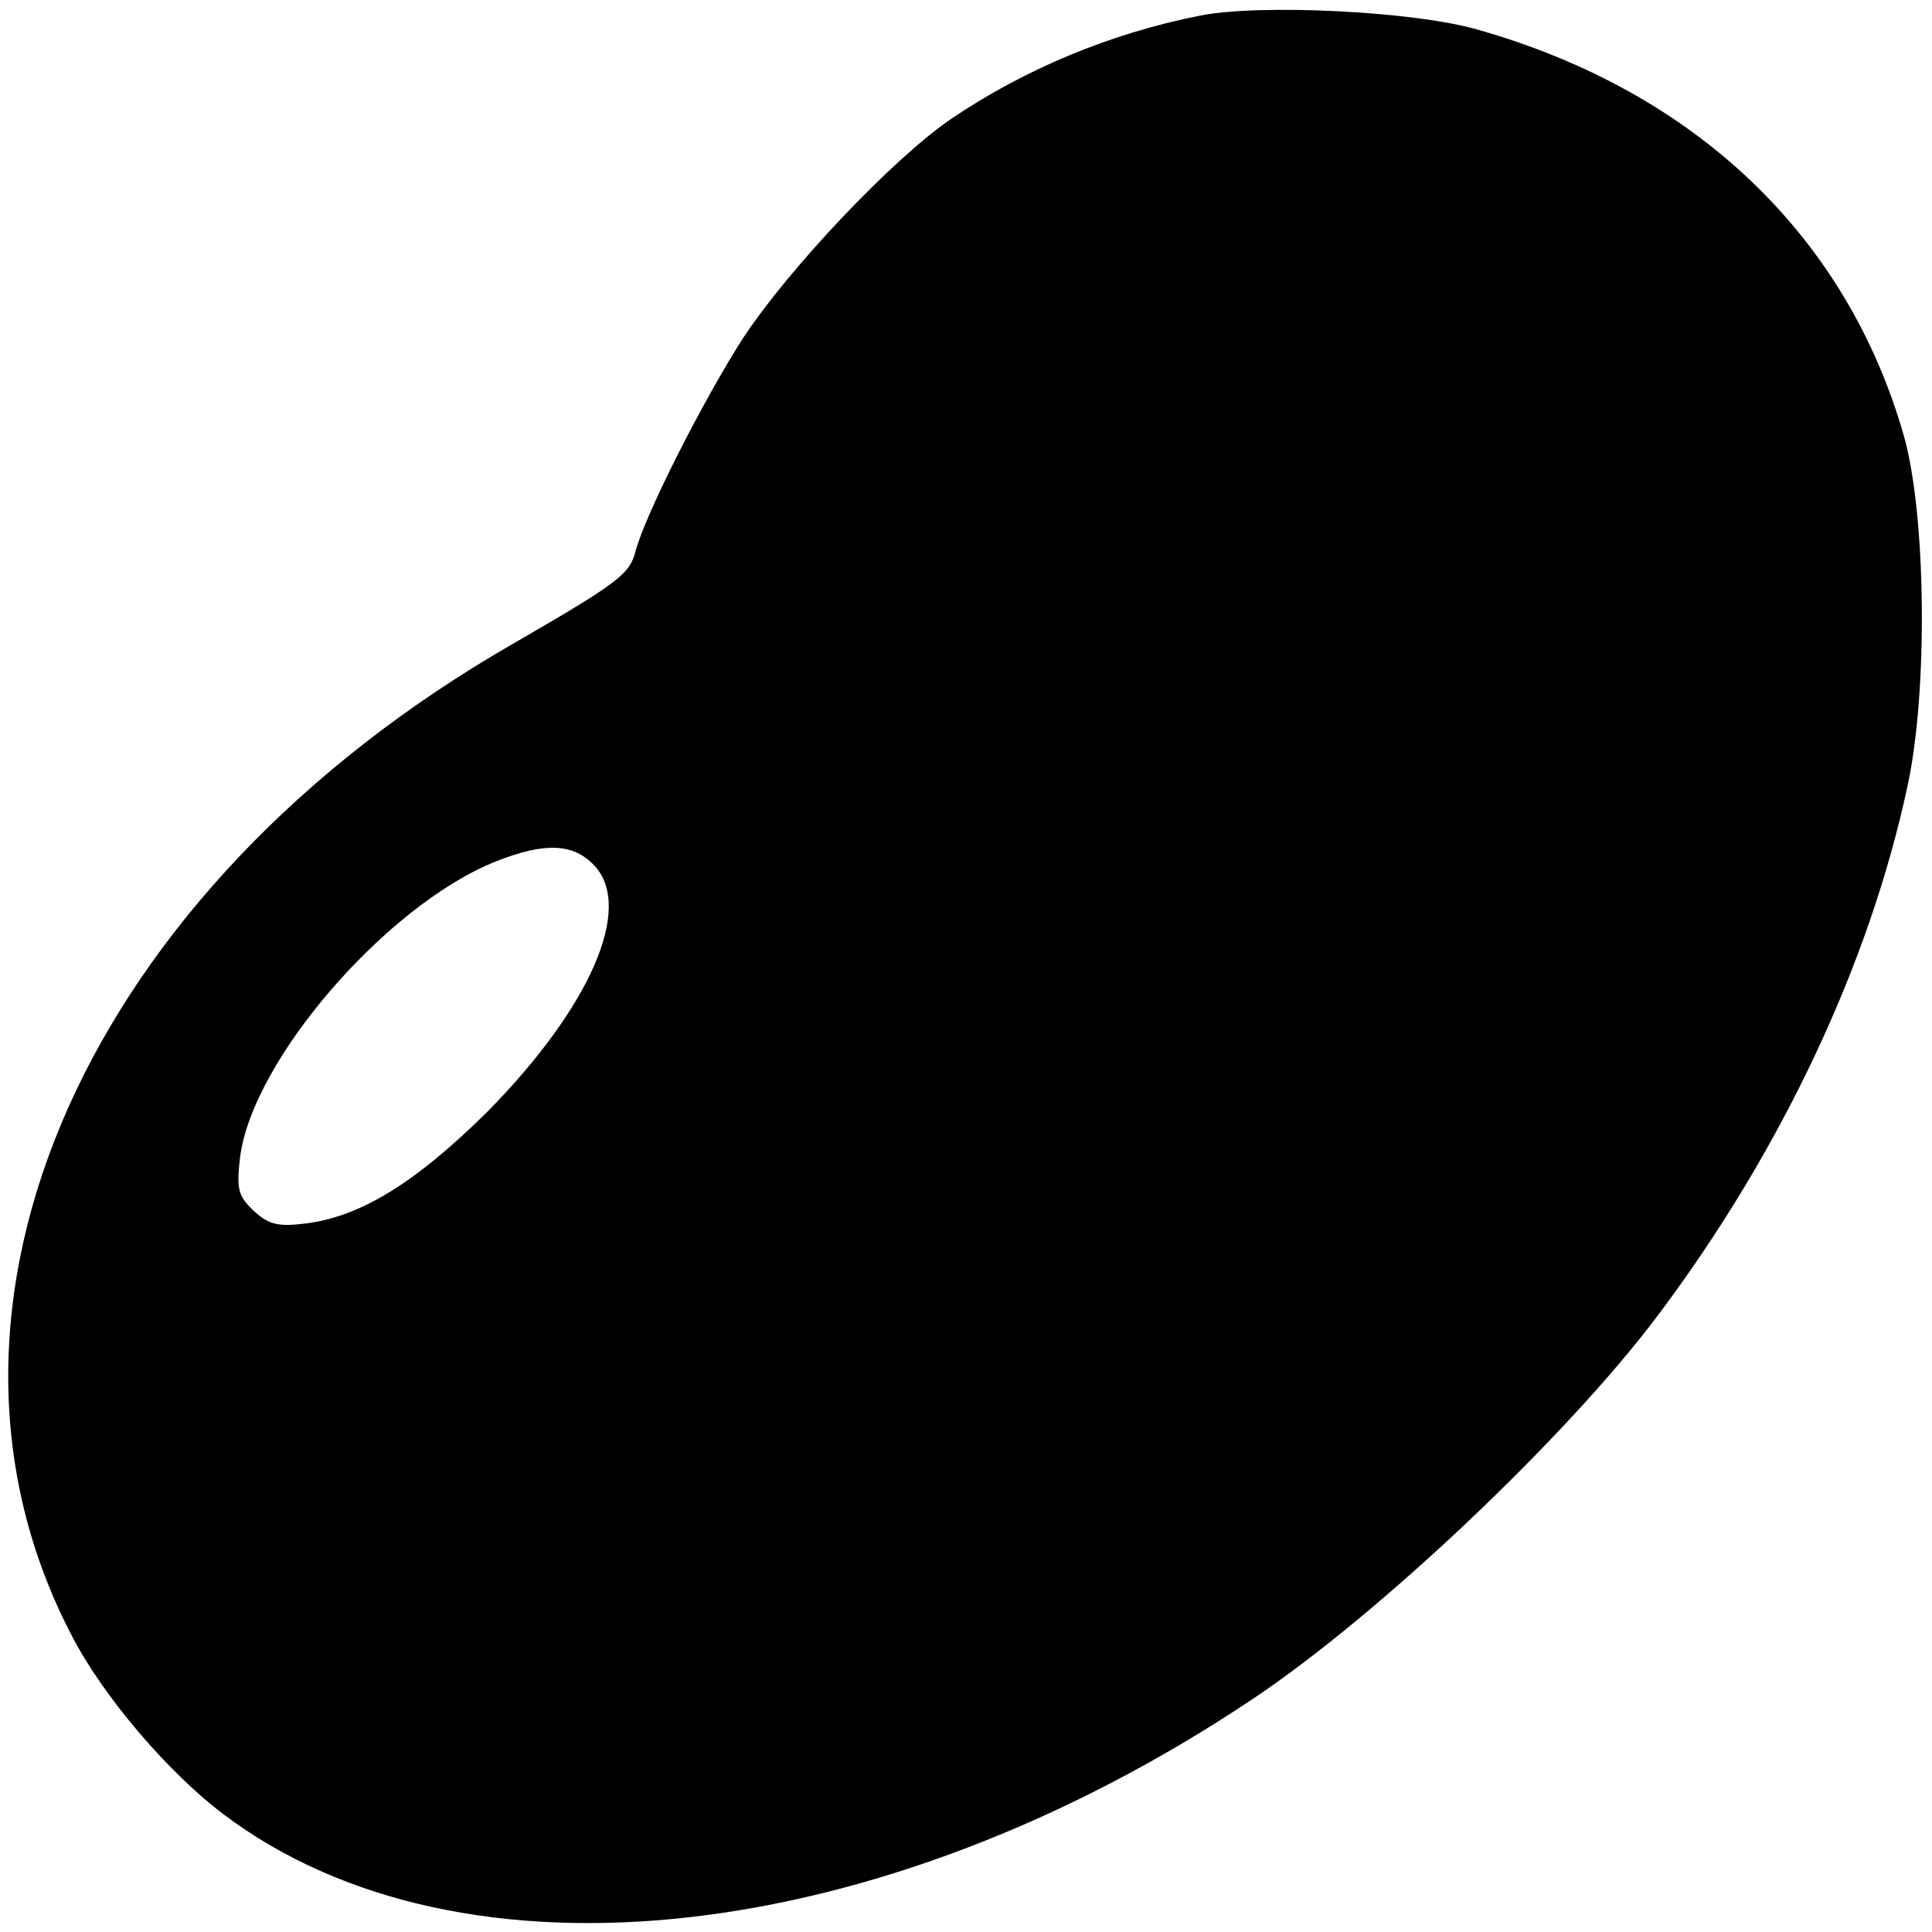 <?xml version="1.0" standalone="no"?>
<!DOCTYPE svg PUBLIC "-//W3C//DTD SVG 20010904//EN"
 "http://www.w3.org/TR/2001/REC-SVG-20010904/DTD/svg10.dtd">
<svg version="1.0" xmlns="http://www.w3.org/2000/svg"
 width="260pt" height="260pt" viewBox="0 0 260 260"
 preserveAspectRatio="xMidYMid meet">
<g transform="translate(0,260) scale(0.1,-0.1)"
fill="#000000" stroke="none">
<path d="M1615 2579 c-121 -24 -236 -72 -335 -139 -79 -54 -218 -201 -280
-295 -54 -84 -133 -240 -145 -288 -8 -30 -24 -42 -164 -123 -575 -330 -826
-893 -594 -1336 42 -81 129 -183 203 -239 321 -243 885 -180 1385 154 171 114
425 355 547 518 165 220 284 472 335 711 28 128 25 367 -5 472 -77 269 -281
463 -573 546 -86 25 -293 35 -374 19z m-815 -1144 c53 -57 -6 -191 -144 -331
-98 -97 -173 -143 -249 -151 -34 -4 -47 0 -66 18 -20 19 -23 28 -18 71 16 131
198 341 345 399 66 26 104 24 132 -6z"/>
</g>
</svg>
